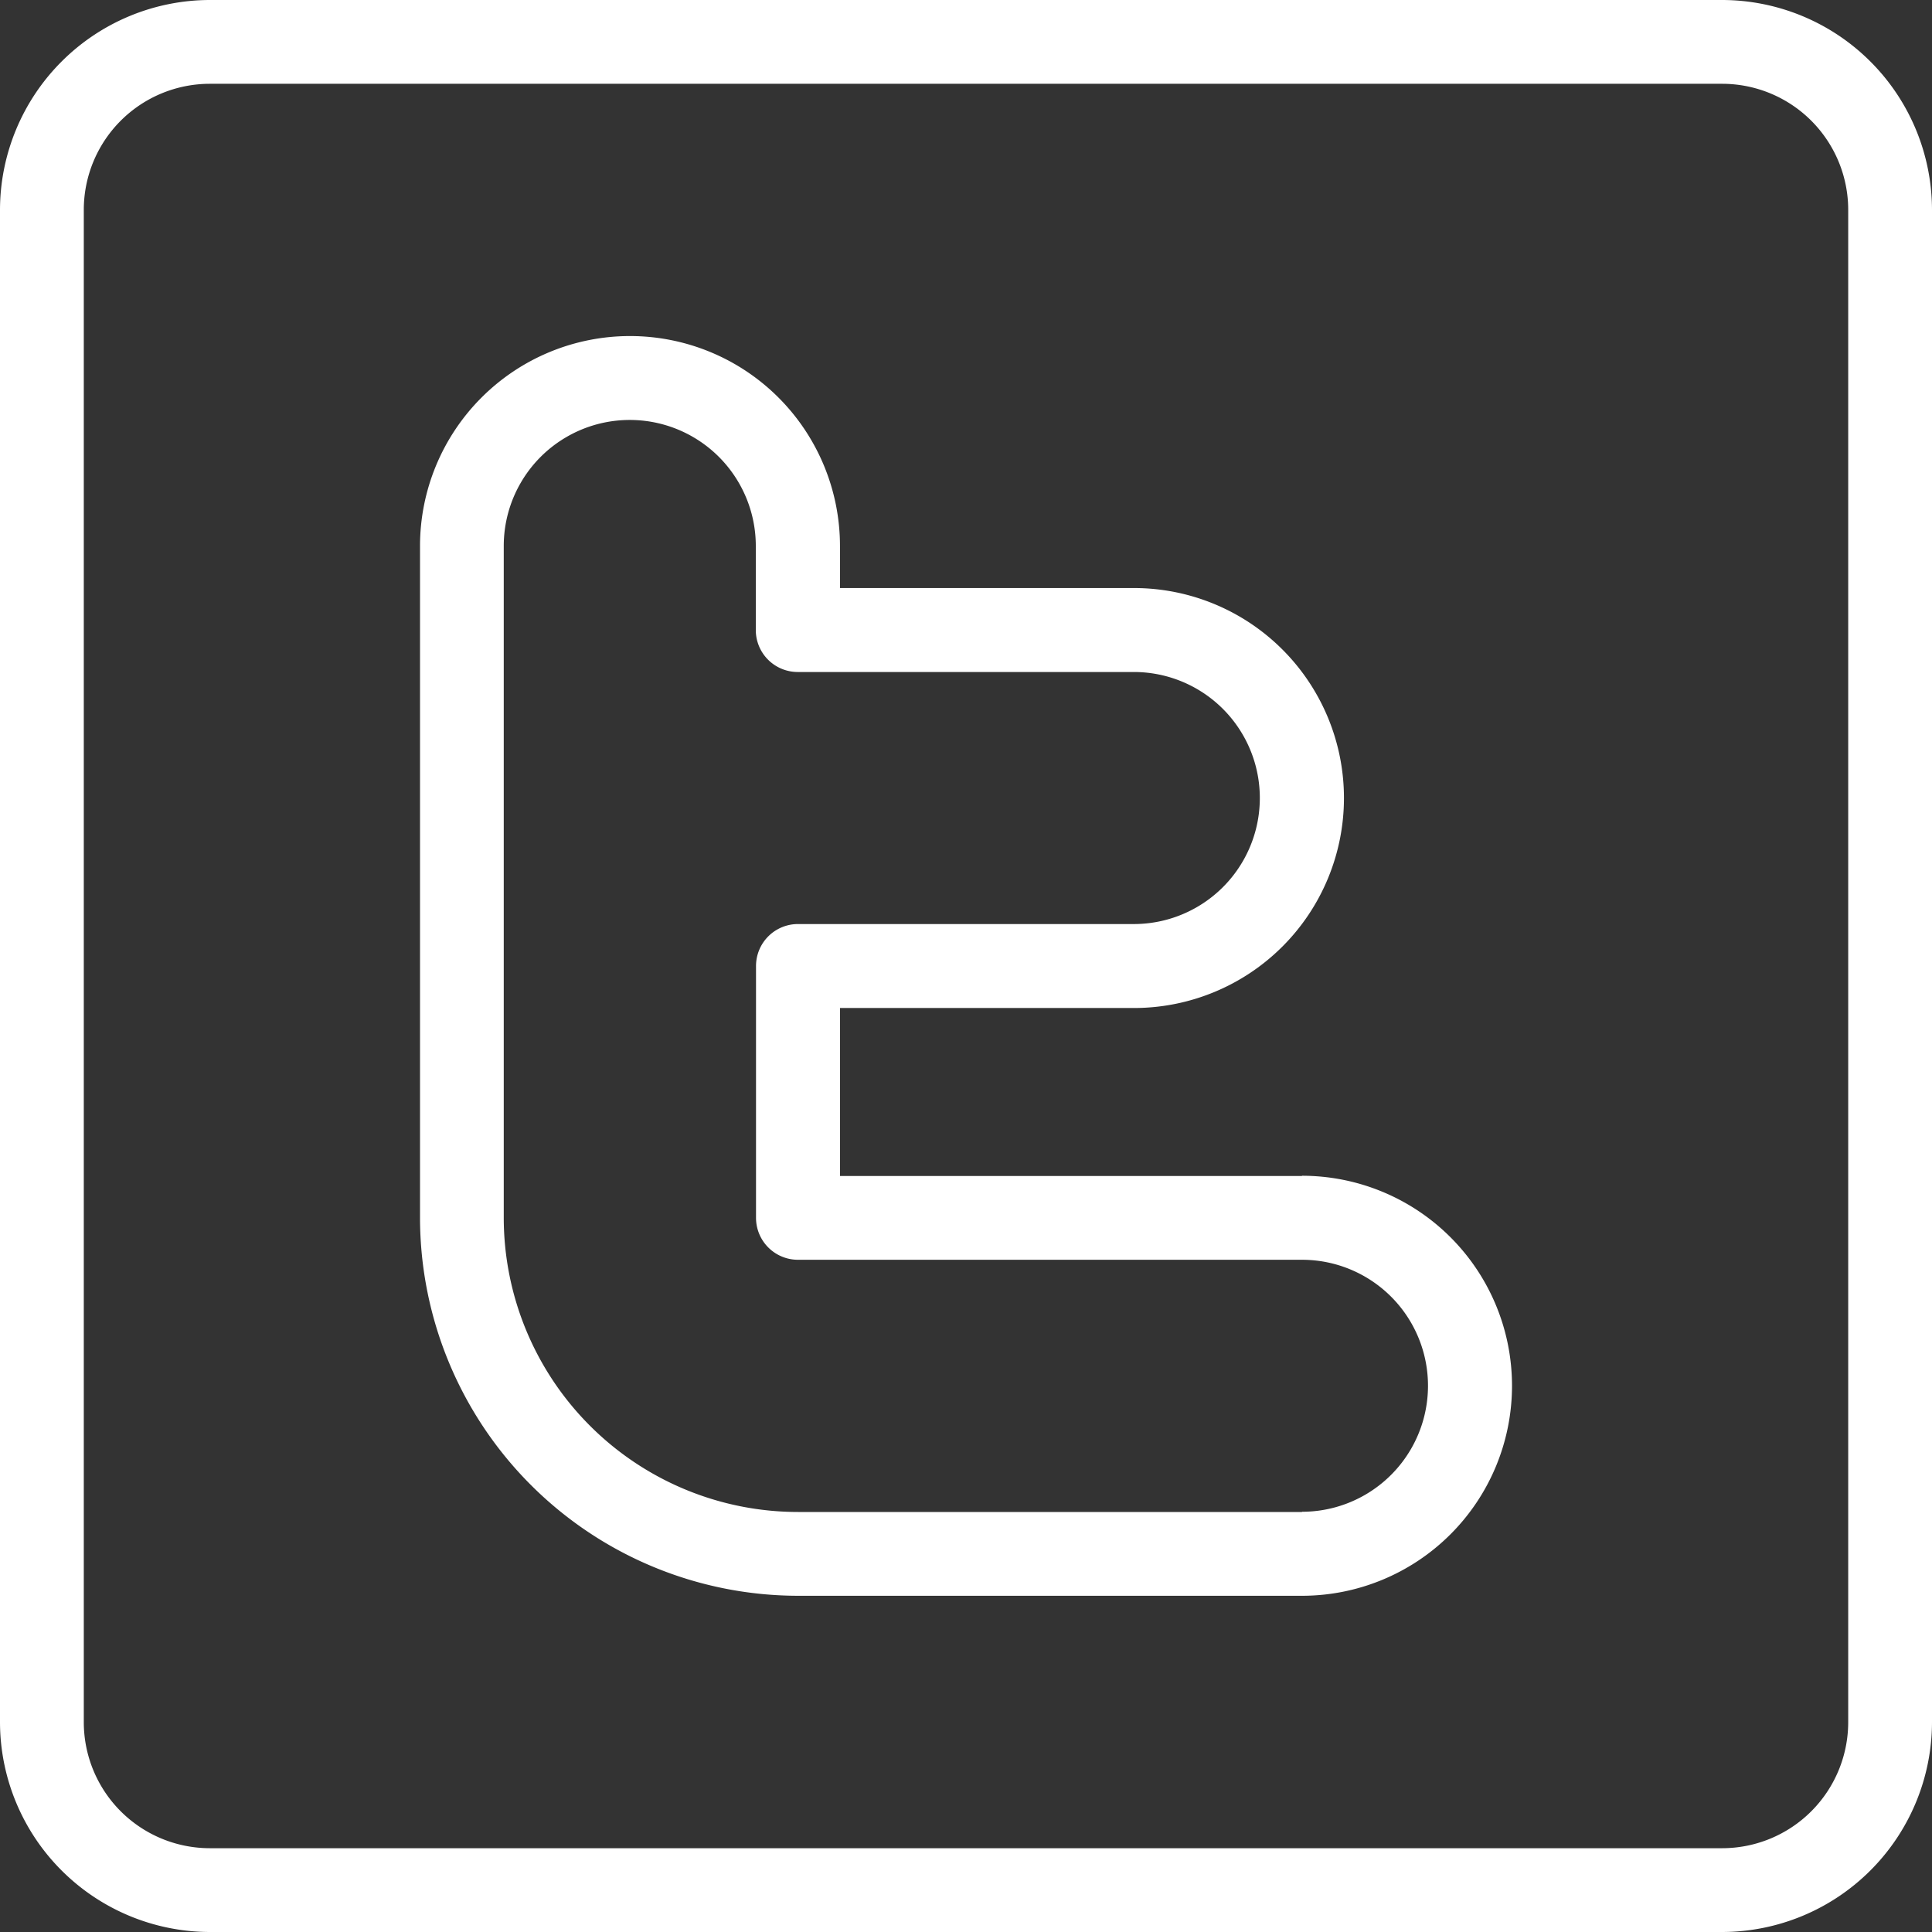 <svg xmlns="http://www.w3.org/2000/svg" width="35" height="35" viewBox="0 0 35 35">
  <rect x="0" y="0" width="35" height="35" fill="#333333" stroke="none"/>
  <g id="Grupo_2487" data-name="Grupo 2487" transform="translate(-451 -3698)">
    <g id="Grupo_2479" data-name="Grupo 2479" transform="translate(395 3321)">
      <path id="Trazado_3871" data-name="Trazado 3871" d="M87.2,377H59.8a3.808,3.808,0,0,0-3.8,3.8V408.2a3.808,3.808,0,0,0,3.8,3.8H87.2a3.808,3.808,0,0,0,3.8-3.8V380.8A3.808,3.808,0,0,0,87.2,377Zm2.282,31.2a2.284,2.284,0,0,1-2.282,2.282H59.8a2.284,2.284,0,0,1-2.282-2.282V380.8a2.284,2.284,0,0,1,2.282-2.282H87.2a2.284,2.284,0,0,1,2.282,2.282Z" fill="#fff"/>
      <path id="Trazado_3872" data-name="Trazado 3872" d="M81.761,400.043h-8.37V397h5.326a3.8,3.8,0,1,0,0-7.608H73.391v-.761a3.8,3.8,0,1,0-7.608,0V400.8a6.855,6.855,0,0,0,6.848,6.848h9.13a3.8,3.8,0,0,0,0-7.609Zm0,6.087h-9.13A5.333,5.333,0,0,1,67.3,400.8V388.63a2.283,2.283,0,0,1,4.566,0v1.522a.76.76,0,0,0,.761.761h6.087a2.283,2.283,0,0,1,0,4.566H72.631a.76.76,0,0,0-.761.761V400.8a.76.76,0,0,0,.761.761h9.13a2.282,2.282,0,1,1,0,4.565Z" transform="translate(-2.174 -1.739)" fill="#fff"/>
    </g>
  </g>
</svg>
